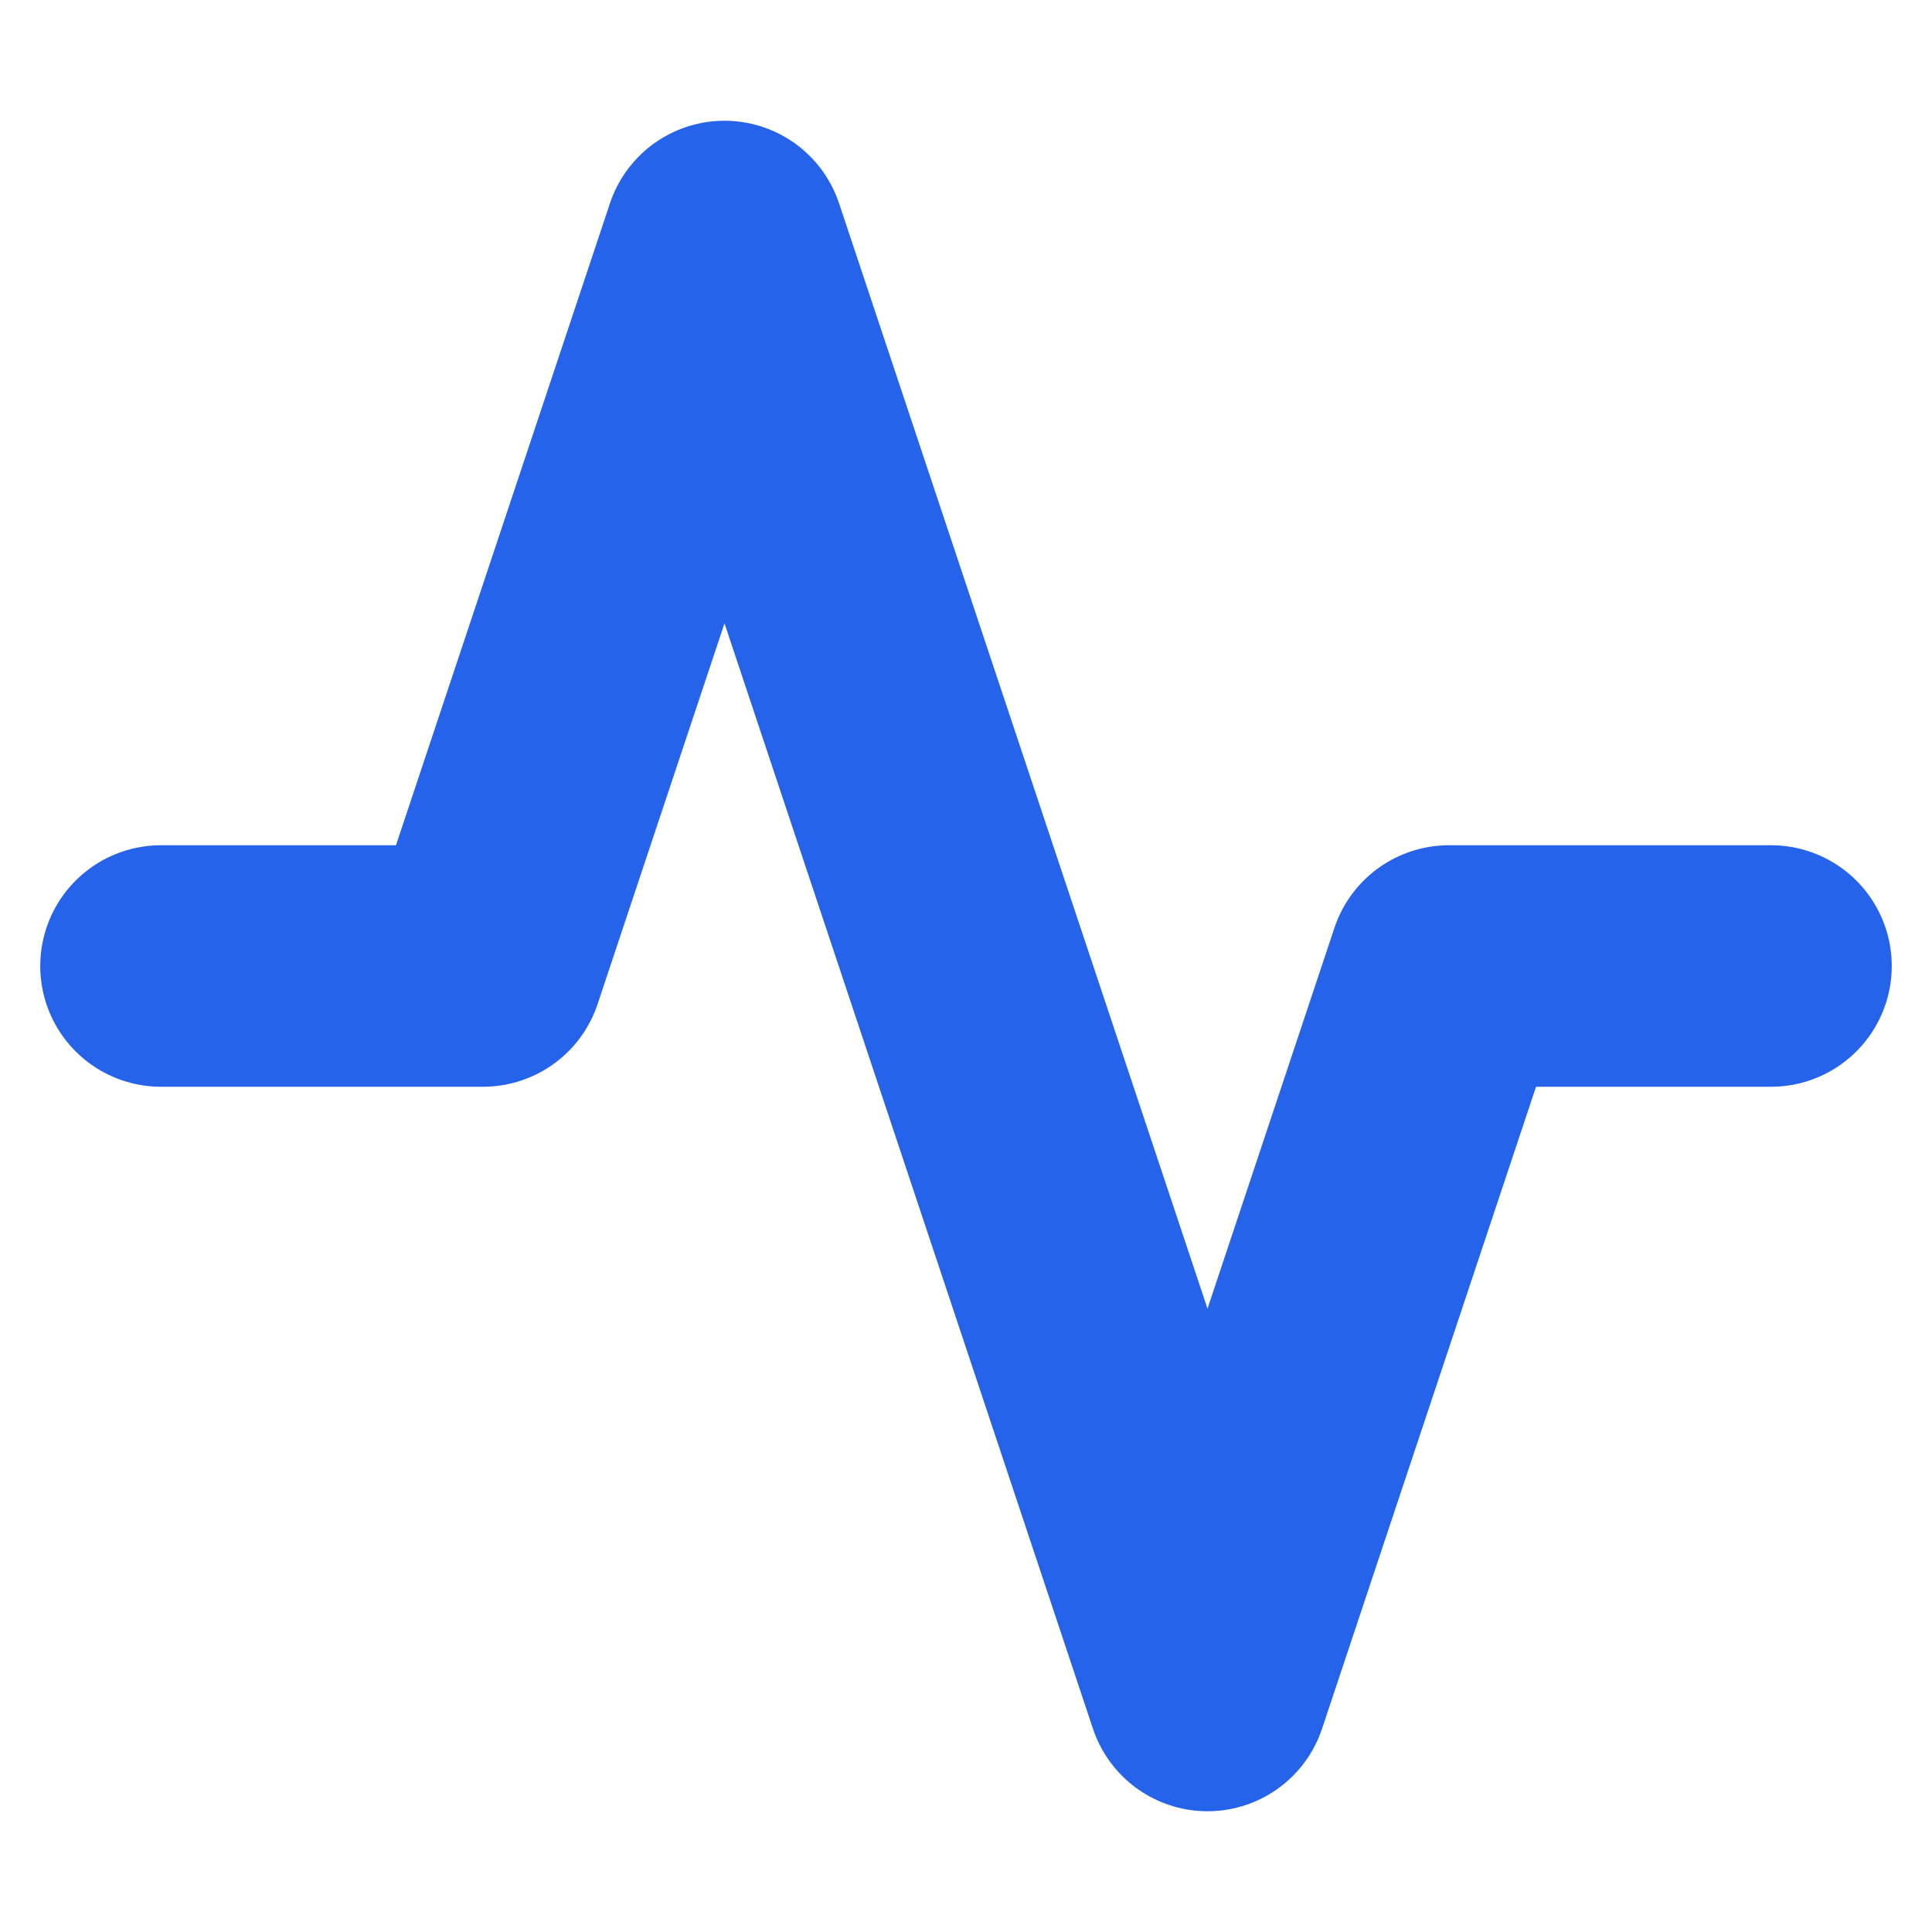 <svg xmlns="http://www.w3.org/2000/svg" width="24" height="24" viewBox="0 0 24 24" fill="none" stroke="#2563EB" stroke-width="3" stroke-linecap="round" stroke-linejoin="round">
  <path d="M22 12h-4l-3 9L9 3l-3 9H2"/>
</svg>
